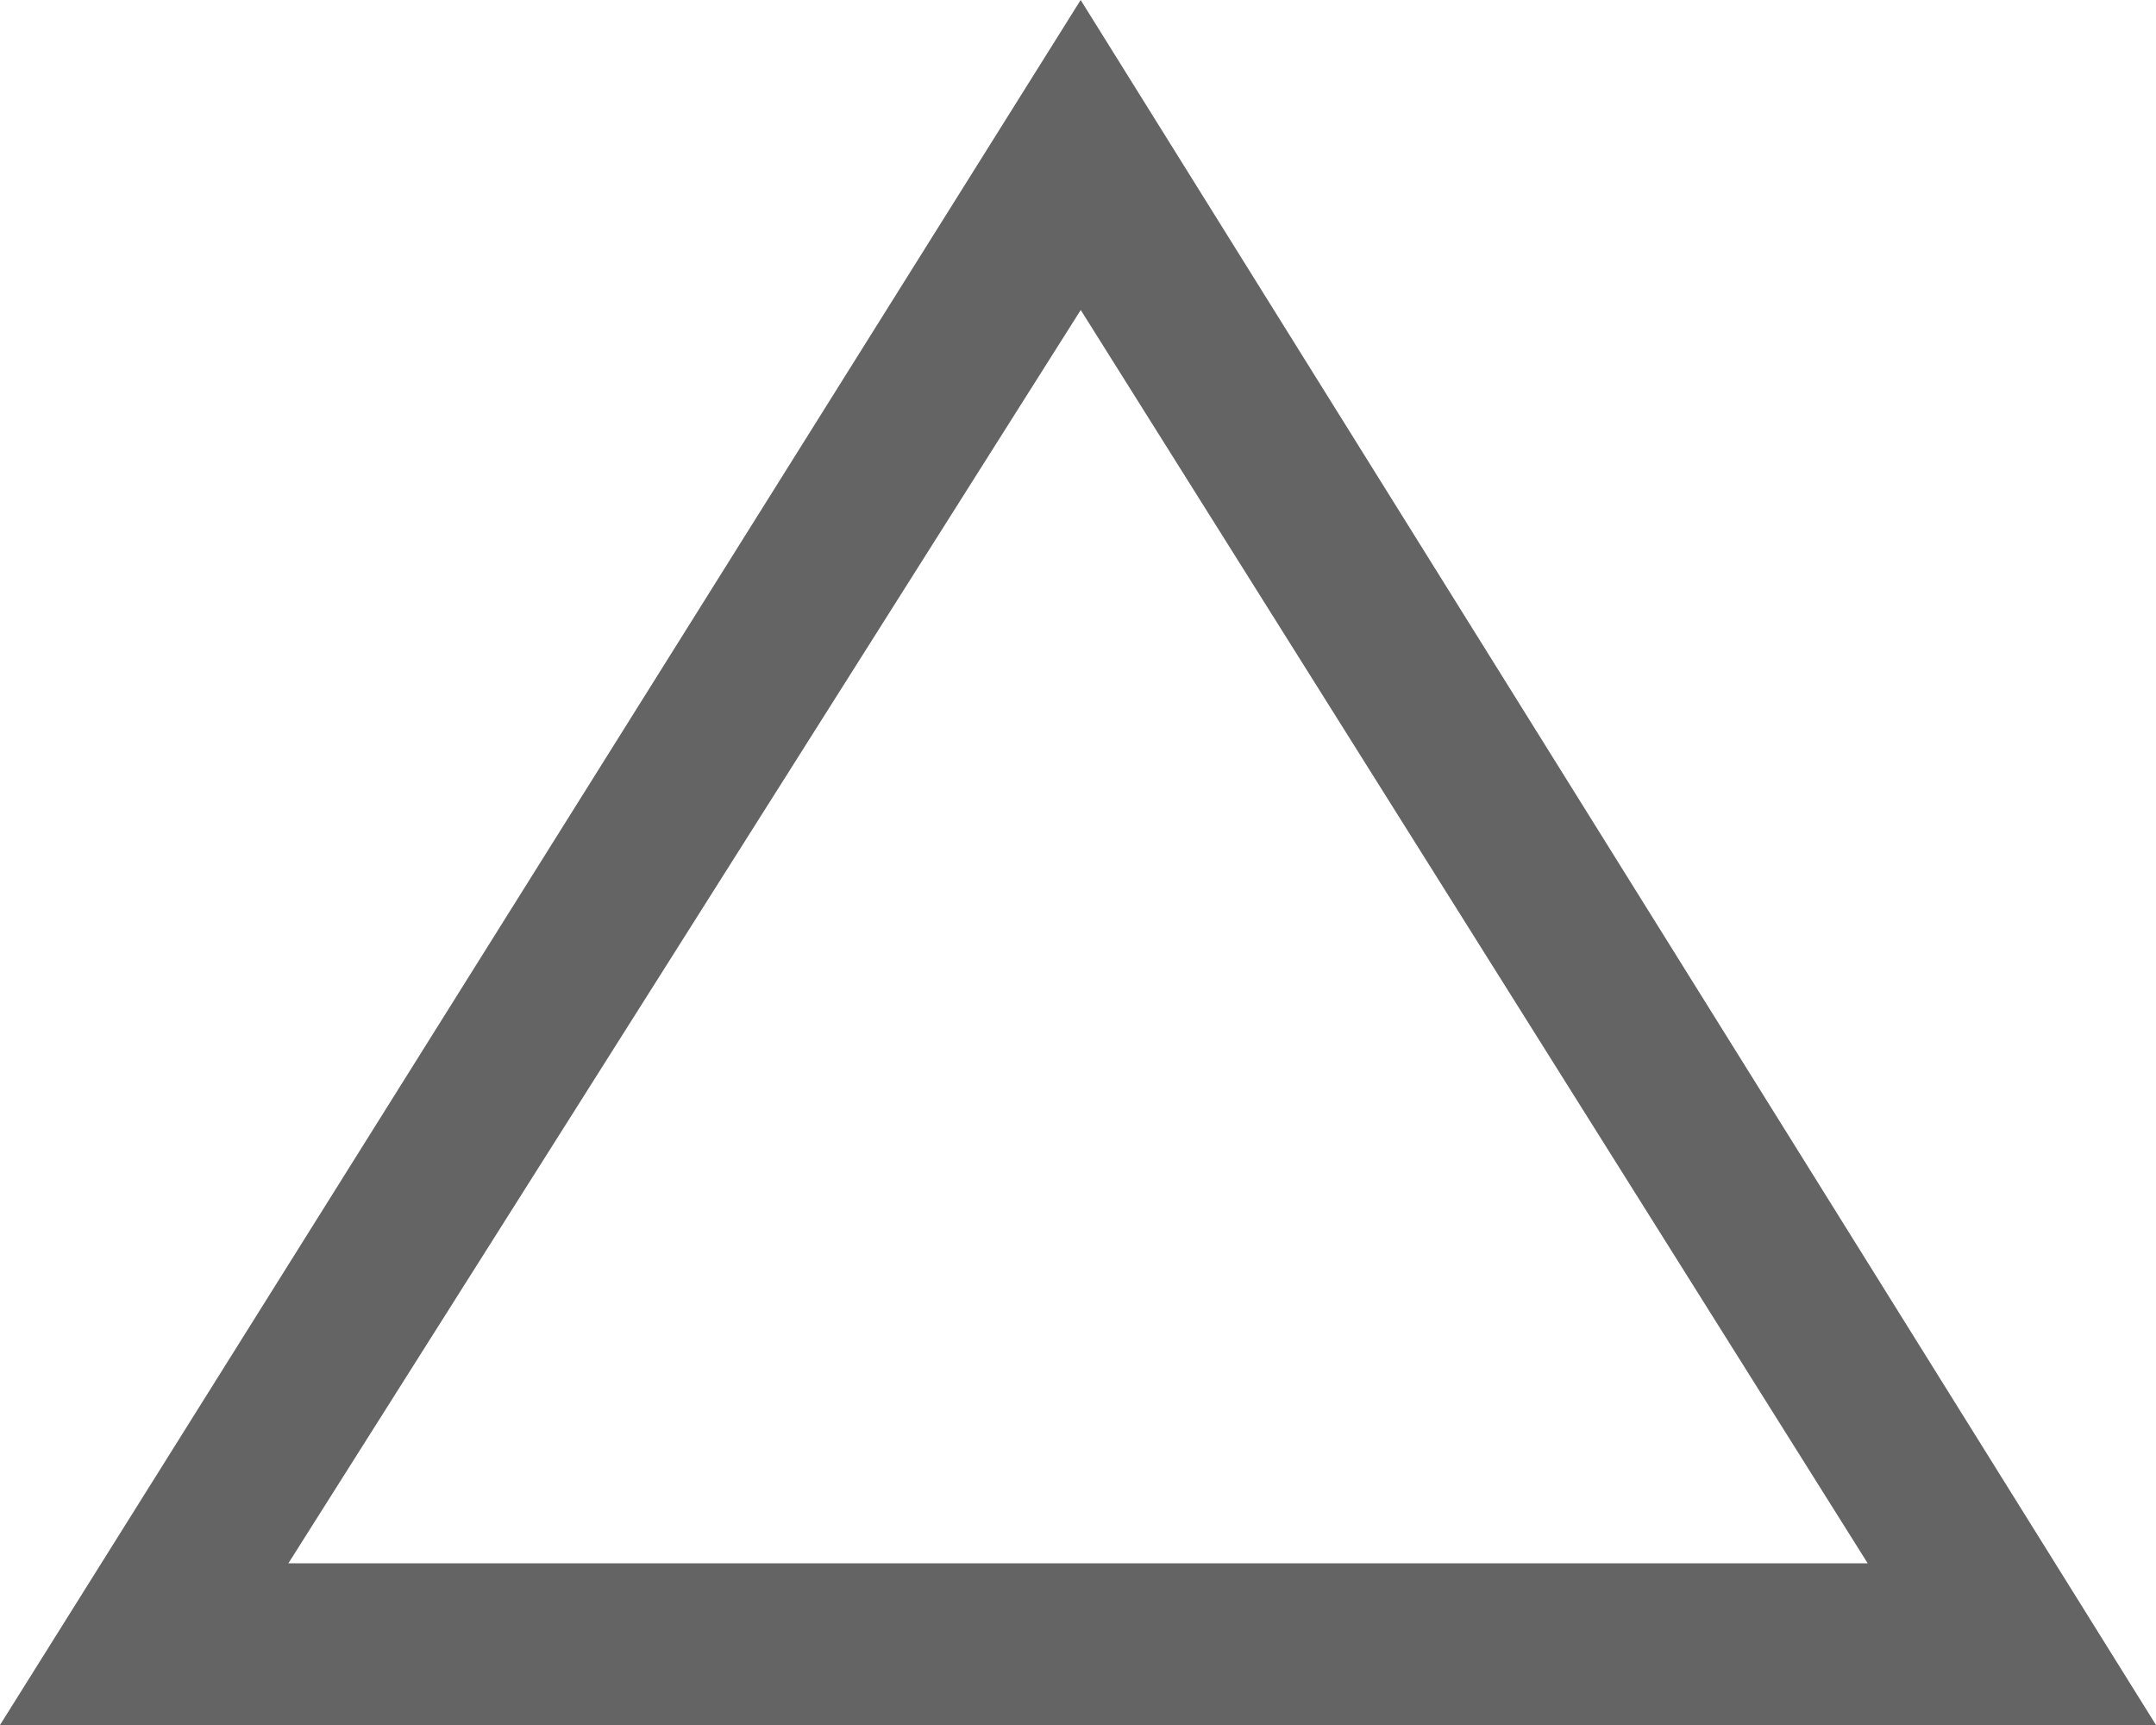 <svg xmlns="http://www.w3.org/2000/svg" width="30" height="24" viewBox="0 0 30 24">
  <path id="ic_tri" d="M4,32,19.037,8,34,32Zm4.013-2.25H29.988L19.038,12.313ZM19,21.013Z" transform="translate(-4 -8)" fill="#646464"/>
</svg>
